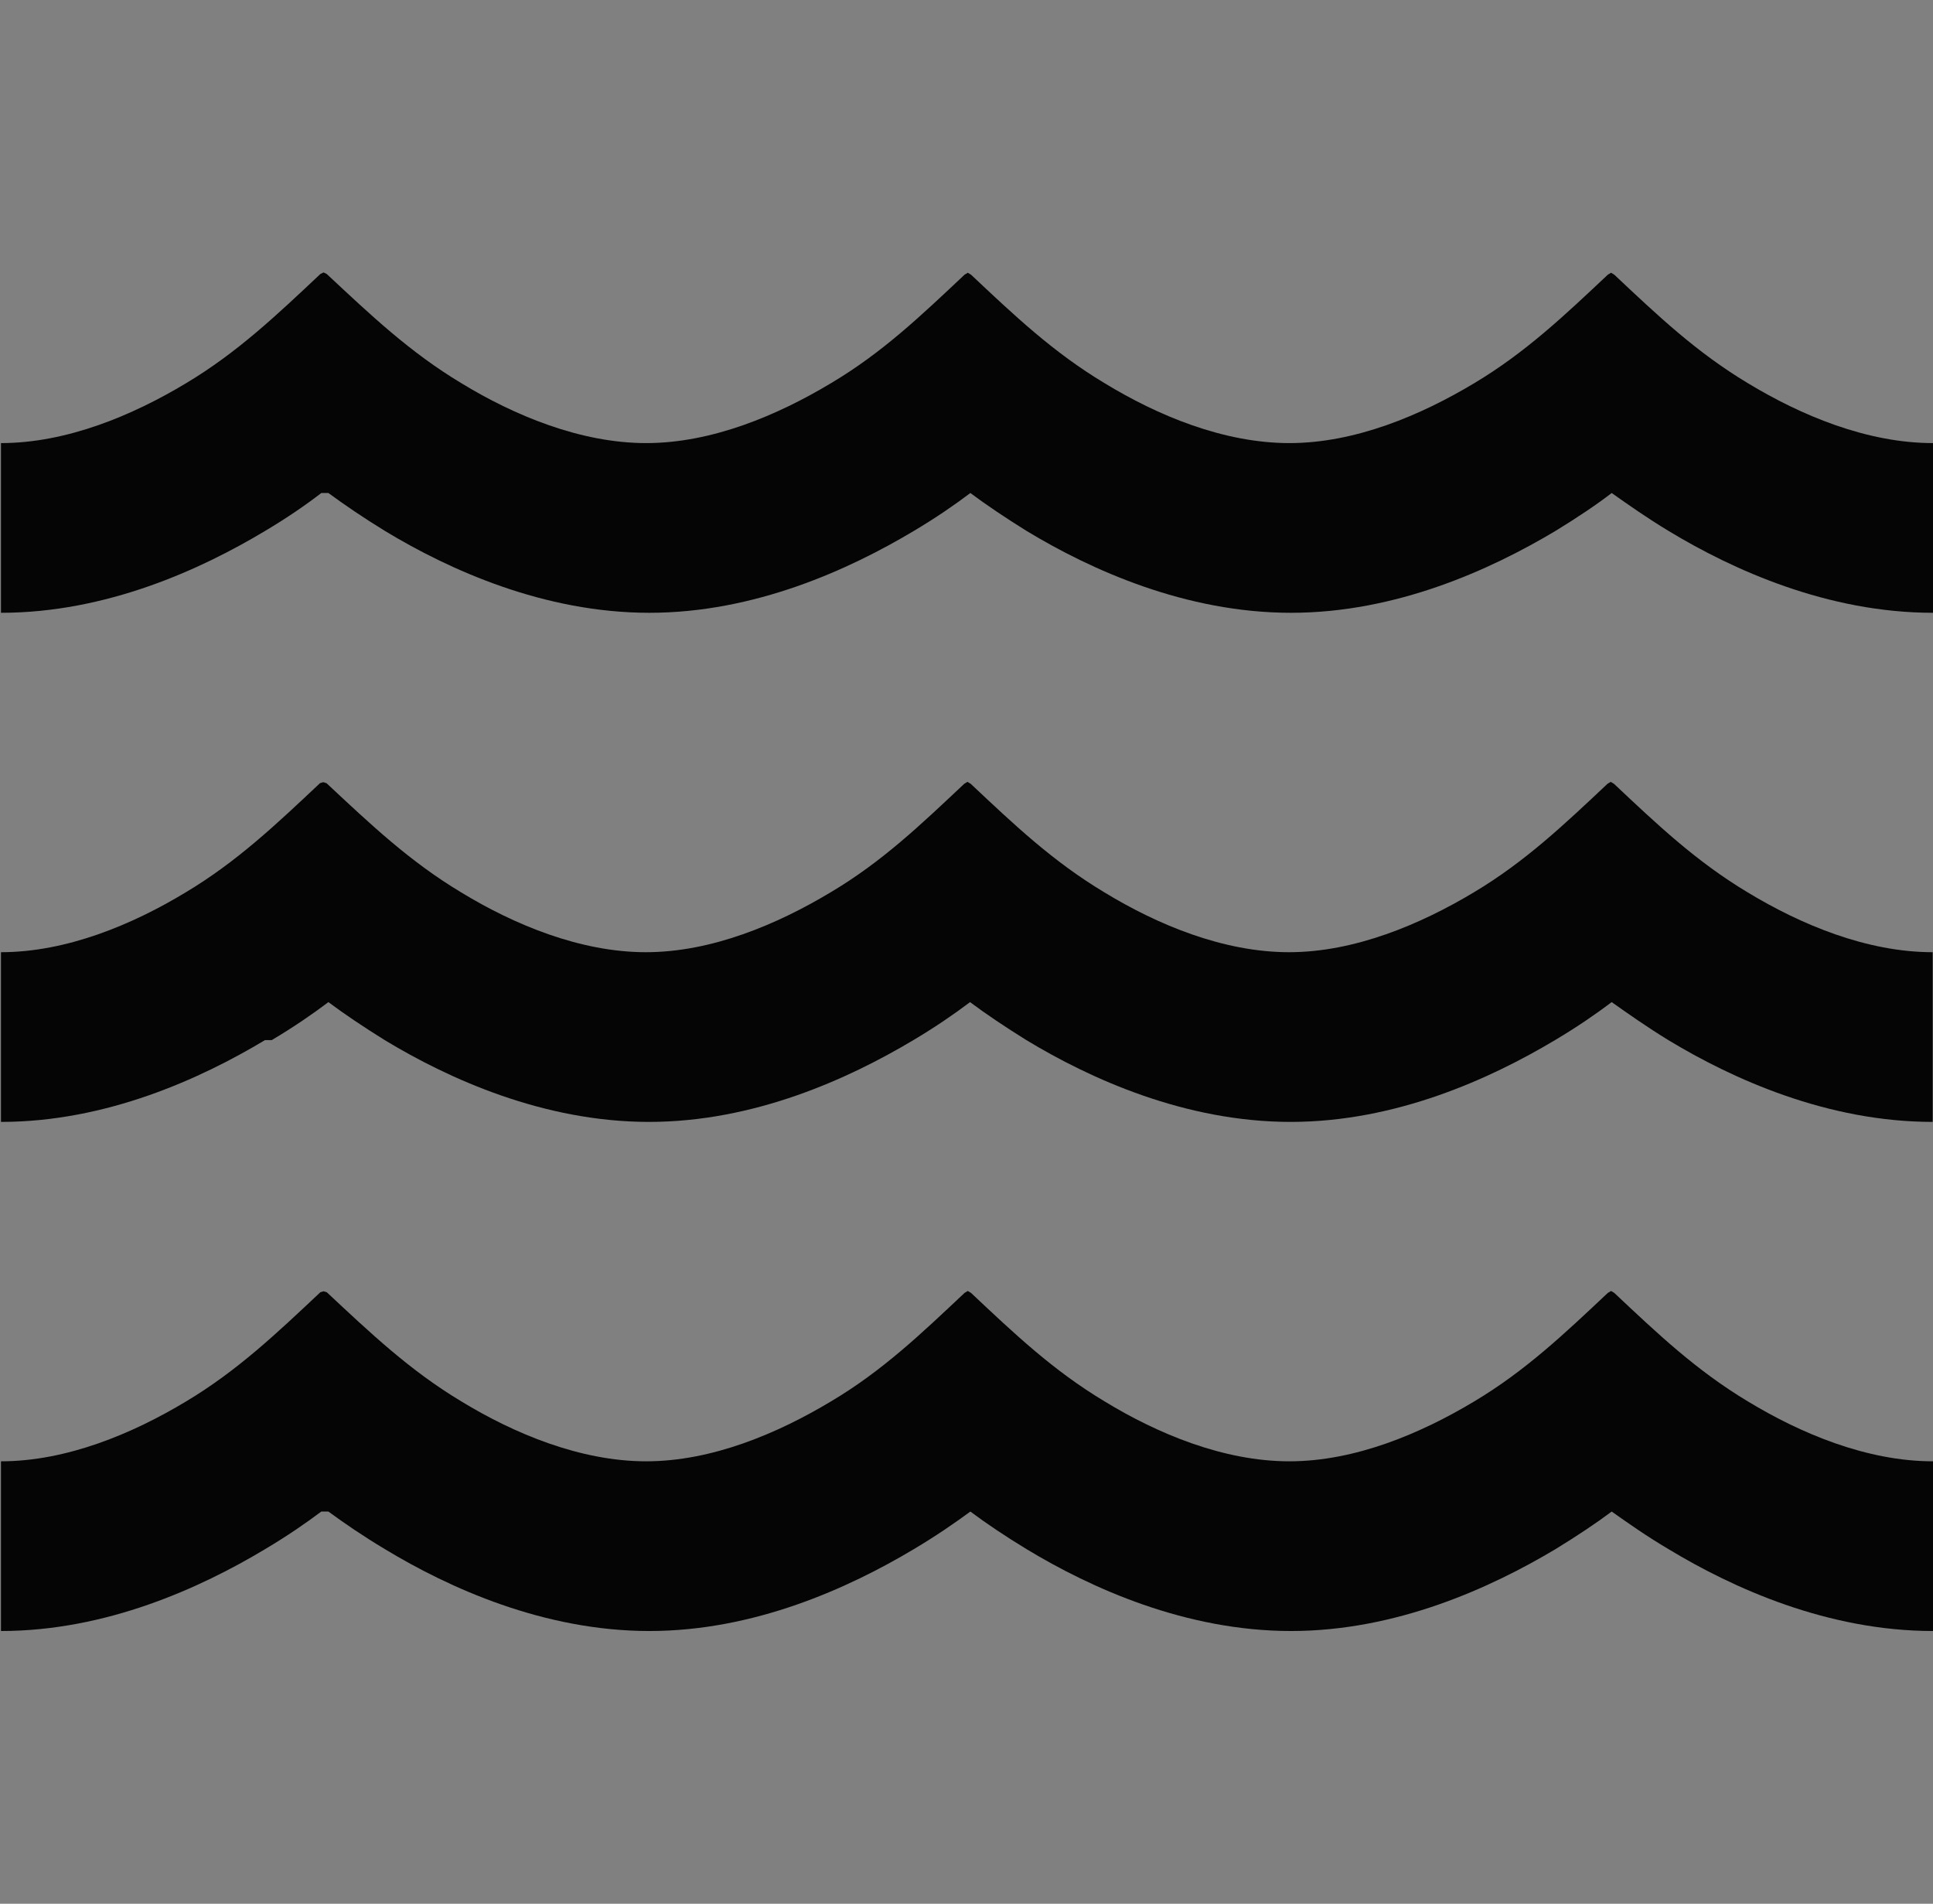 <?xml version="1.0" encoding="UTF-8" standalone="no"?>
<!-- Created with Inkscape (http://www.inkscape.org/) -->

<svg
   width="6.004mm"
   height="5.912mm"
   viewBox="0 0 6.004 5.912"
   version="1.1"
   id="svg1"
   xml:space="preserve"
   inkscape:version="1.3.2 (091e20e, 2023-11-25, custom)"
   sodipodi:docname="nature.svg"
   xmlns:inkscape="http://www.inkscape.org/namespaces/inkscape"
   xmlns:sodipodi="http://sodipodi.sourceforge.net/DTD/sodipodi-0.dtd"
   xmlns="http://www.w3.org/2000/svg"
   xmlns:svg="http://www.w3.org/2000/svg"><rect x="0" y="0" width="6.004" height="5.912" fill="#808080" stroke="none"/><sodipodi:namedview
     id="namedview1"
     pagecolor="#ffffff"
     bordercolor="#000000"
     borderopacity="0.25"
     inkscape:showpageshadow="2"
     inkscape:pageopacity="0.0"
     inkscape:pagecheckerboard="0"
     inkscape:deskcolor="#d1d1d1"
     inkscape:document-units="mm"
     inkscape:zoom="17.629948"
     inkscape:cx="3.7719907"
     inkscape:cy="10.862199"
     inkscape:window-width="2880"
     inkscape:window-height="1694"
     inkscape:window-x="-11"
     inkscape:window-y="-11"
     inkscape:window-maximized="1"
     inkscape:current-layer="layer1"
     showguides="false"><sodipodi:guide
       position="1016.653,204.184"
       orientation="1,0"
       id="guide2"
       inkscape:locked="false" /><sodipodi:guide
       position="1469.164,125.156"
       orientation="1,0"
       id="guide3"
       inkscape:locked="false" /><sodipodi:guide
       position="239.305,291.783"
       orientation="0,-1"
       id="guide216"
       inkscape:locked="false" /><sodipodi:guide
       position="235.217,271.449"
       orientation="0,-1"
       id="guide217"
       inkscape:locked="false" /><sodipodi:guide
       position="652.044,331.087"
       orientation="0,-1"
       id="guide218"
       inkscape:locked="false" /><sodipodi:guide
       position="258.647,462.459"
       orientation="0,-1"
       id="guide530"
       inkscape:locked="false" /><sodipodi:guide
       position="263.758,426.794"
       orientation="0,-1"
       id="guide531"
       inkscape:locked="false" /></sodipodi:namedview><defs
     id="defs1" /><g
     inkscape:label="Warstwa 1"
     inkscape:groupmode="layer"
     id="layer1"
     transform="translate(1986.069,947.493)"><rect
       style="fill:#ffffff;fill-opacity:0.004;stroke:none;stroke-width:0.754"
       id="rect1"
       width="5.912"
       height="5.912"
       x="-1986.023"
       y="-947.493" /><path
       d="m -1985.049,-945.962 c 0.049,0.036 0.109,0.077 0.176,0.118 0.2,0.121 0.494,0.254 0.821,0.254 0.327,0 0.62,-0.134 0.821,-0.254 0.069,-0.041 0.127,-0.081 0.176,-0.118 0.048,0.036 0.109,0.077 0.175,0.118 0.2,0.121 0.494,0.254 0.821,0.254 0.327,0 0.62,-0.134 0.821,-0.254 0.067,-0.041 0.127,-0.081 0.175,-0.118 0.051,0.036 0.109,0.077 0.177,0.118 0.2,0.121 0.494,0.254 0.821,0.254 v -0.527 c -0.205,0 -0.41,-0.086 -0.575,-0.186 -0.16,-0.096 -0.28,-0.21 -0.415,-0.337 l -0.01,-0.006 -0.01,0.006 c -0.135,0.127 -0.256,0.242 -0.415,0.337 -0.165,0.099 -0.369,0.186 -0.574,0.186 -0.205,0 -0.41,-0.086 -0.574,-0.186 -0.16,-0.096 -0.28,-0.21 -0.415,-0.337 l -0.01,-0.006 -0.01,0.006 c -0.135,0.127 -0.255,0.242 -0.415,0.337 -0.165,0.099 -0.369,0.186 -0.574,0.186 -0.204,0 -0.41,-0.086 -0.574,-0.186 -0.16,-0.096 -0.282,-0.212 -0.418,-0.339 l -0.01,-0.005 -0.01,0.005 v 0 c -0.135,0.127 -0.258,0.244 -0.417,0.339 -0.166,0.1 -0.371,0.186 -0.575,0.186 v 0.527 c 0.327,0 0.62,-0.134 0.82,-0.254 0.069,-0.041 0.127,-0.081 0.175,-0.118 z m 0,3.163 c 0.049,0.036 0.109,0.077 0.176,0.117 0.2,0.121 0.494,0.254 0.821,0.254 0.327,0 0.62,-0.134 0.821,-0.254 0.069,-0.041 0.127,-0.081 0.176,-0.117 0.048,0.036 0.109,0.077 0.175,0.117 0.2,0.121 0.494,0.254 0.821,0.254 0.327,0 0.62,-0.134 0.821,-0.254 0.067,-0.041 0.127,-0.081 0.175,-0.117 0.051,0.036 0.109,0.077 0.177,0.117 0.2,0.121 0.494,0.254 0.821,0.254 v -0.527 c -0.205,0 -0.41,-0.086 -0.575,-0.186 -0.16,-0.096 -0.28,-0.21 -0.415,-0.337 l -0.01,-0.006 -0.01,0.006 v 0 c -0.135,0.127 -0.256,0.242 -0.415,0.337 -0.165,0.099 -0.369,0.186 -0.574,0.186 -0.205,0 -0.41,-0.086 -0.574,-0.186 -0.16,-0.096 -0.28,-0.21 -0.415,-0.337 l -0.01,-0.006 -0.01,0.006 c -0.135,0.127 -0.255,0.242 -0.415,0.337 -0.165,0.099 -0.369,0.186 -0.574,0.186 -0.204,0 -0.41,-0.086 -0.574,-0.186 -0.16,-0.096 -0.282,-0.212 -0.418,-0.339 l -0.01,-0.003 -0.01,0.003 v 0 c -0.135,0.127 -0.258,0.244 -0.417,0.339 -0.166,0.1 -0.371,0.186 -0.575,0.186 v 0.527 c 0.327,0 0.62,-0.134 0.82,-0.254 0.069,-0.041 0.127,-0.081 0.175,-0.117 z m -0.176,-1.464 c 0.069,-0.041 0.127,-0.081 0.176,-0.118 0.048,0.036 0.109,0.077 0.175,0.118 0.2,0.121 0.494,0.254 0.821,0.254 0.327,0 0.62,-0.134 0.821,-0.254 0.069,-0.041 0.127,-0.081 0.176,-0.118 0.048,0.036 0.109,0.077 0.175,0.118 0.2,0.121 0.494,0.254 0.821,0.254 0.327,0 0.62,-0.134 0.821,-0.254 0.069,-0.041 0.127,-0.081 0.176,-0.118 0.051,0.036 0.109,0.077 0.176,0.118 0.2,0.121 0.494,0.254 0.821,0.254 v -0.527 c -0.205,0 -0.41,-0.086 -0.575,-0.186 -0.16,-0.096 -0.28,-0.21 -0.415,-0.337 l -0.01,-0.006 -0.01,0.006 c -0.135,0.127 -0.256,0.242 -0.415,0.337 -0.165,0.099 -0.37,0.186 -0.574,0.186 -0.205,0 -0.41,-0.086 -0.574,-0.186 -0.16,-0.096 -0.28,-0.21 -0.415,-0.337 l -0.01,-0.006 -0.01,0.006 c -0.135,0.127 -0.255,0.242 -0.415,0.337 -0.165,0.099 -0.369,0.186 -0.574,0.186 -0.204,0 -0.41,-0.086 -0.574,-0.186 -0.16,-0.096 -0.282,-0.212 -0.418,-0.339 l -0.01,-0.003 -0.01,0.003 c -0.135,0.127 -0.258,0.244 -0.417,0.339 -0.165,0.1 -0.37,0.186 -0.574,0.186 v 0.527 c 0.327,0 0.62,-0.134 0.82,-0.254 z"
       id="path91"
       style="fill:#050505;fill-opacity:1;stroke-width:0.011" /></g><style
     id="style1"><![CDATA[.B{fill:#c09300}.C{stroke:none}.D{stroke:#c09300}.E{stroke-linejoin:round}.F{stroke-width:5.448}]]></style><style
     id="style1-9"><![CDATA[.B{fill:#c09300}.C{stroke:none}.D{stroke:#c09300}.E{stroke-linejoin:round}.F{stroke-width:5.448}]]></style></svg>
